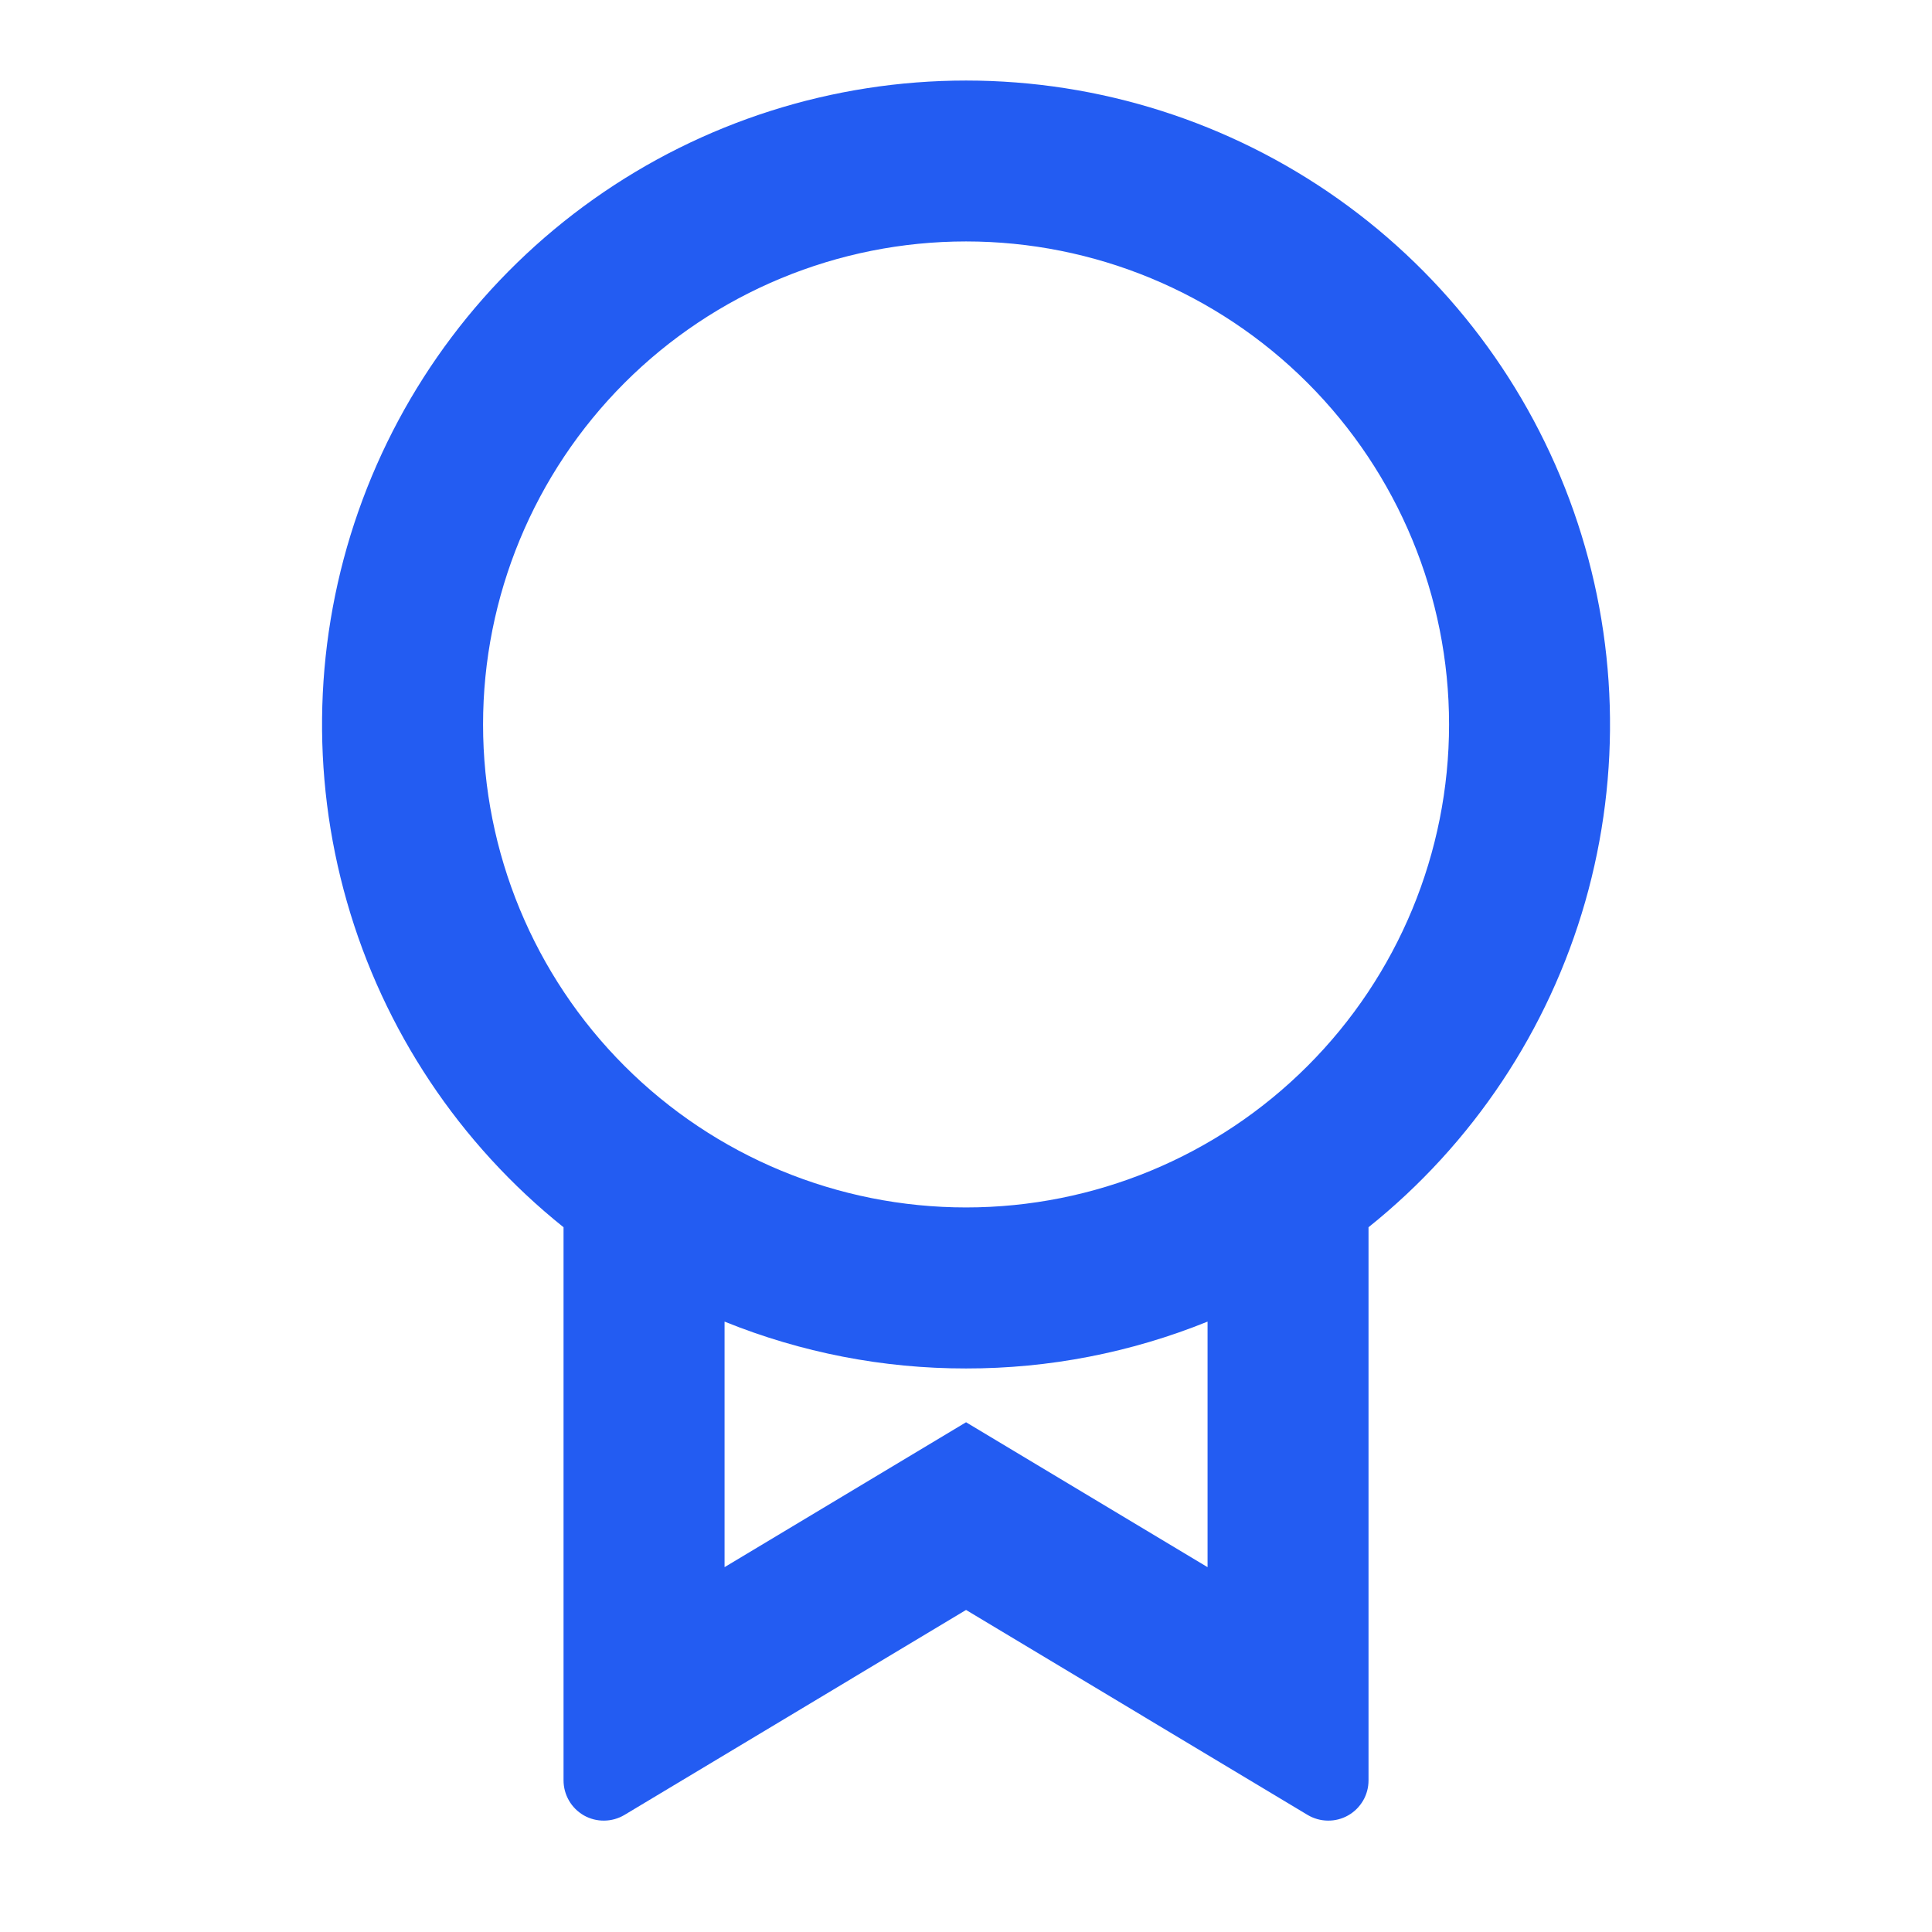 <svg xmlns="http://www.w3.org/2000/svg" width="32" height="32" viewBox="0 0 32 32" fill="none"><g clip-path="url(#clip0_116_3050)"><path d="M22.667 20.326V29.489C22.667 29.607 22.636 29.723 22.577 29.824C22.517 29.926 22.432 30.011 22.329 30.069C22.227 30.127 22.11 30.157 21.993 30.155C21.875 30.154 21.759 30.121 21.658 30.061L16.001 26.666L10.343 30.061C10.242 30.121 10.127 30.154 10.008 30.155C9.89 30.157 9.774 30.127 9.671 30.069C9.569 30.01 9.483 29.926 9.424 29.823C9.365 29.721 9.334 29.605 9.334 29.487V20.327C7.609 18.946 6.355 17.063 5.747 14.939C5.138 12.814 5.204 10.553 5.936 8.468C6.668 6.383 8.029 4.576 9.832 3.298C11.635 2.02 13.791 1.334 16.001 1.334C18.211 1.334 20.366 2.02 22.169 3.298C23.972 4.576 25.333 6.383 26.065 8.468C26.797 10.553 26.863 12.814 26.255 14.939C25.646 17.063 24.392 18.946 22.667 20.327V20.326ZM12.001 21.89V25.957L16.001 23.557L20.001 25.957V21.89C18.73 22.404 17.372 22.668 16.001 22.666C14.63 22.668 13.271 22.404 12.001 21.89ZM16.001 19.999C18.122 19.999 20.157 19.157 21.657 17.656C23.158 16.156 24.001 14.121 24.001 11.999C24.001 9.878 23.158 7.843 21.657 6.342C20.157 4.842 18.122 3.999 16.001 3.999C13.879 3.999 11.844 4.842 10.344 6.342C8.844 7.843 8.001 9.878 8.001 11.999C8.001 14.121 8.844 16.156 10.344 17.656C11.844 19.157 13.879 19.999 16.001 19.999Z" fill="#235CF2"></path></g><defs><clipPath id="clip0_116_3050"><rect width="32" height="32" fill="white"></rect></clipPath></defs></svg>